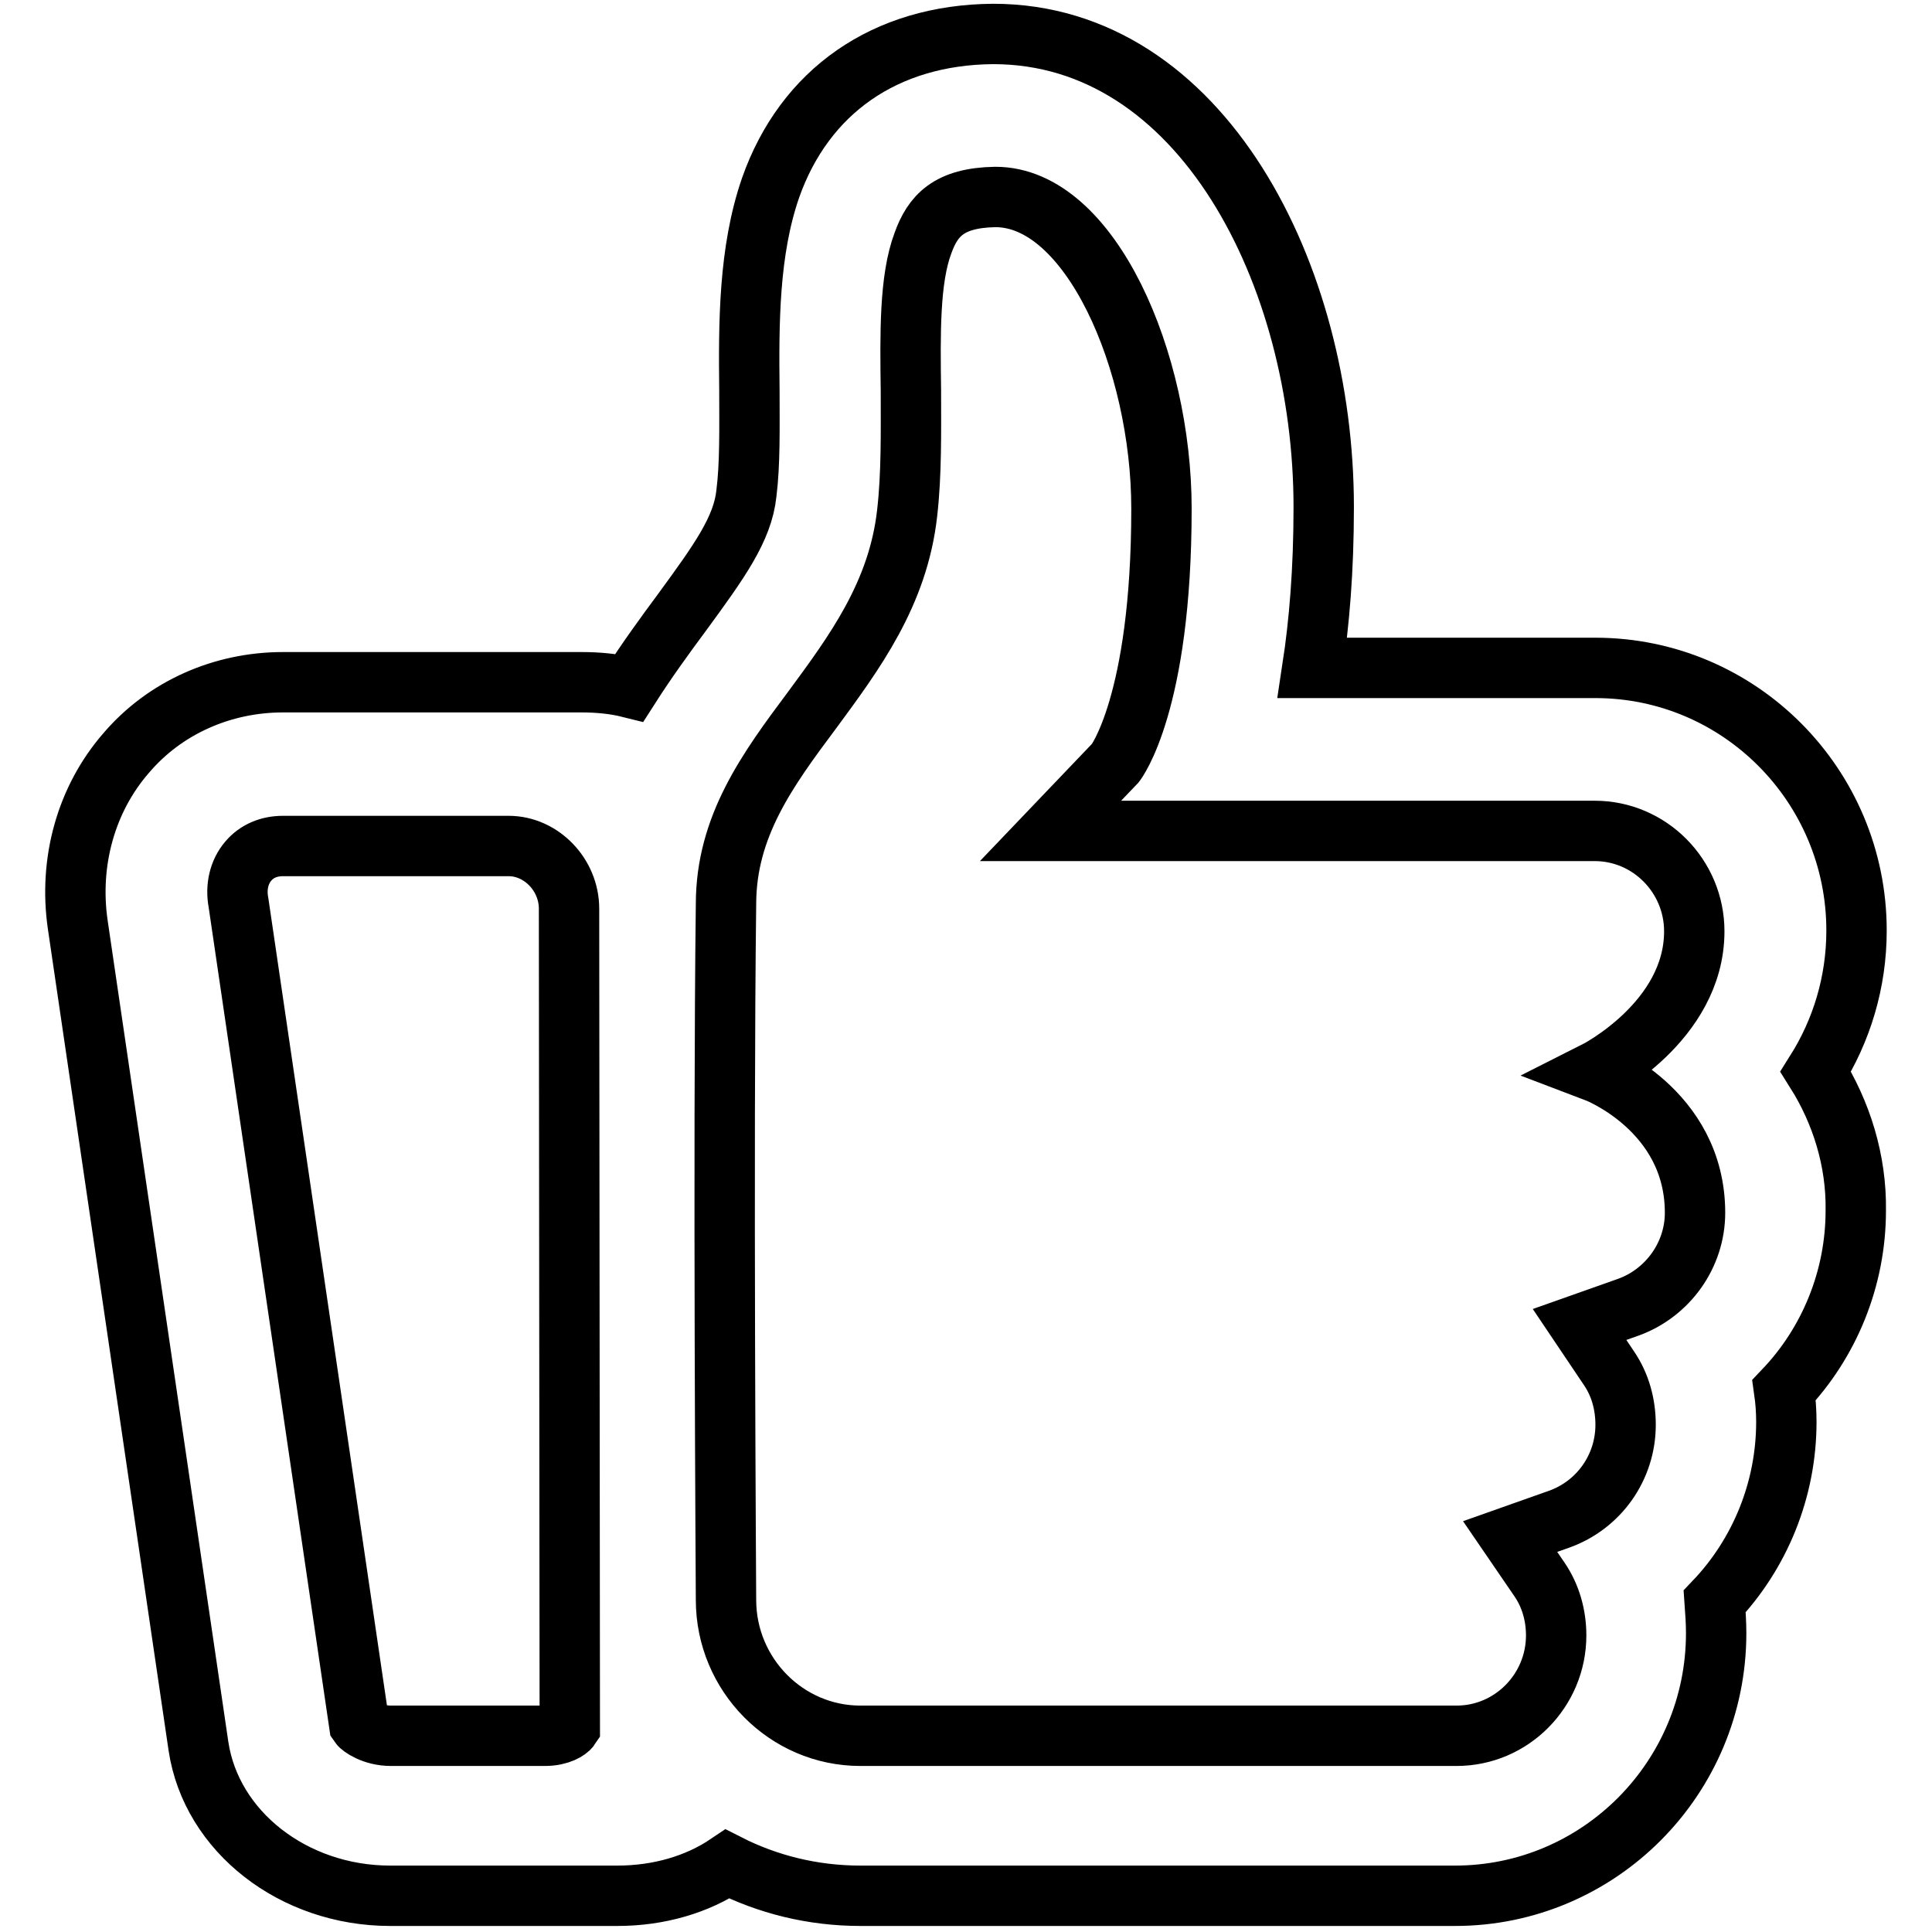 <?xml version="1.0" encoding="utf-8"?>
<!-- Svg Vector Icons : http://www.onlinewebfonts.com/icon -->
<!DOCTYPE svg PUBLIC "-//W3C//DTD SVG 1.1//EN" "http://www.w3.org/Graphics/SVG/1.1/DTD/svg11.dtd">
<svg version="1.1" xmlns="http://www.w3.org/2000/svg" xmlns:xlink="http://www.w3.org/1999/xlink" x="0px" y="0px" viewBox="0 0 256 256" enable-background="new 0 0 256 256" xml:space="preserve">
<g><g><path stroke-width="8" fill-opacity="0" stroke="#000000"  d="M240.6,142c3.4-5.4,5.4-11.8,5.4-18.7c0-19.2-15.5-34.8-34.6-34.8h-37.5c0.9-5.9,1.5-12.9,1.5-21.3c0-30.8-16.2-62.7-43.8-62.7c-14.3,0.1-25,7.6-29.5,20.4c-2.9,8.4-2.9,17.9-2.8,26.9c0,5,0.1,9.6-0.4,13.6c-0.5,4.7-3.6,9-8.5,15.7c-2.3,3.1-4.7,6.4-7,10c-2-0.5-4.2-0.7-6.3-0.7H37.5c-8.1,0-15.7,3.4-20.8,9.4c-5.3,6.1-7.6,14.4-6.4,22.7l16,108.9c1.7,11.3,12.6,19.8,25.4,19.8h30.1c5.5,0,10.6-1.5,14.6-4.2c5.3,2.7,11.3,4.2,17.6,4.2h78.8c19.1,0,34.6-15.6,34.6-34.8c0-1.4-0.1-2.8-0.2-4.2c6-6.3,9.5-14.8,9.5-23.8c0-1.4-0.1-2.8-0.3-4.2c6-6.3,9.5-14.8,9.5-23.8C246,153.8,244,147.4,240.6,142z M211.4,142c0,0,13.2,5,13.2,18.7c0,5.6-3.6,10.6-8.8,12.5l-6.5,2.3l3.9,5.8c1.5,2.2,2.2,4.8,2.2,7.5c0,5.6-3.5,10.6-8.8,12.5l-6.5,2.3l3.9,5.7c1.5,2.2,2.2,4.8,2.2,7.4c0,7.3-5.9,13.3-13.2,13.3H114c-9.8,0-17.8-8.1-17.8-18c0-0.6-0.4-60.2,0-92.2c0-10.3,5.5-17.8,11.4-25.7c5.6-7.6,11.4-15.4,12.6-26.1c0.6-5.2,0.5-10.8,0.5-16.2c-0.1-7.6-0.2-14.8,1.6-19.6c1.3-3.6,3.4-6,9.6-6.1c12.6,0,22,21.8,22,41.3c0,25.9-6.1,33.7-6.1,33.7l-8.6,9h72.1c7.3,0,13.2,6,13.2,13.3C224.5,135.4,211.4,142,211.4,142z M32.9,114.1c1.1-1.3,2.7-2,4.6-2h29.9c4.3,0,8,3.8,8,8.3l0.1,108.5c-0.2,0.3-1.3,1.1-3.3,1.1H51.8c-2.4,0-4-1.2-4.2-1.5l-16-108.9C31.2,117.5,31.7,115.5,32.9,114.1z"/></g></g>
</svg>